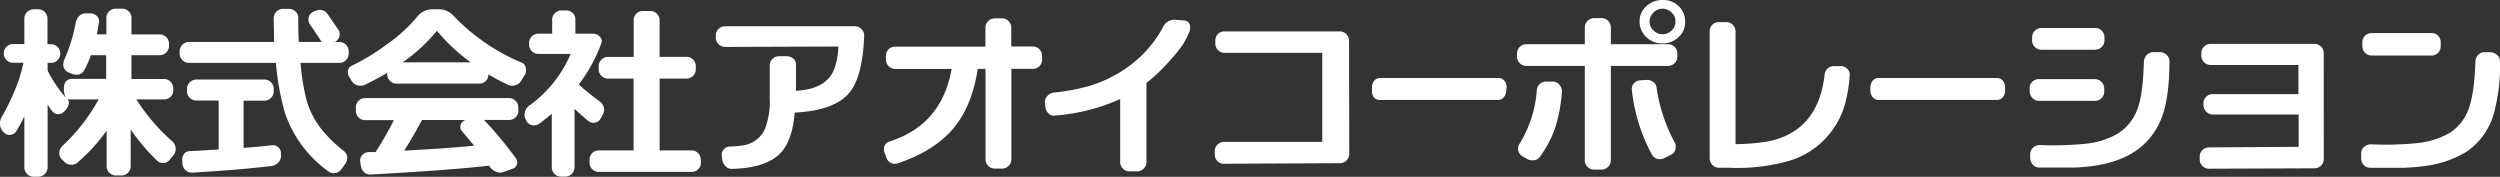 <svg xmlns="http://www.w3.org/2000/svg" width="502.93" height="35.57" viewBox="0 0 502.93 35.57">
  <rect x="0" y="0" width="502.93" height="35.57" fill="#333333" stroke="none"/>
  <defs>
    <style>
      .cls-1 {
        fill: #fff;
      }
    </style>
  </defs>
  <title>aoi_corporation_footer</title>
  <g id="text">
    <g>
      <path class="cls-1" d="M34.92,31.2l-.76.91a1.66,1.66,0,0,1-1.37.68,1.68,1.68,0,0,1-1.18-.46,41.1,41.1,0,0,1-5.32-6.27V33.4a1.83,1.83,0,0,1-.55,1.35,1.79,1.79,0,0,1-1.31.55H23.29A1.79,1.79,0,0,1,22,34.75a1.83,1.83,0,0,1-.55-1.35V26.26a34.12,34.12,0,0,1-5.89,6.46,1.76,1.76,0,0,1-1.18.42,2,2,0,0,1-1.52-.68L12.39,32a1.67,1.67,0,0,1-.46-1.18,2,2,0,0,1,.68-1.52A36.82,36.82,0,0,0,19.84,20H13.64l.08.15a1,1,0,0,1,.15.57,3,3,0,0,1-1,1.75,1.57,1.57,0,0,1-1.14.49,1.47,1.47,0,0,1-1.25-.63Q10,21.74,9.58,21V33.67A1.84,1.84,0,0,1,9,35a1.79,1.79,0,0,1-1.31.55h-1A1.79,1.79,0,0,1,5.45,35a1.84,1.84,0,0,1-.55-1.35V23.41a29.58,29.58,0,0,1-1.6,2.93,1.56,1.56,0,0,1-1.41.8,1.46,1.46,0,0,1-1.06-.46l-.19-.19A2.21,2.21,0,0,1,0,24.85a2.65,2.65,0,0,1,.38-1.37A42.61,42.61,0,0,0,2.62,19a29.42,29.42,0,0,0,2.09-6.38H2.62a1.79,1.79,0,0,1-1.31-.55,1.84,1.84,0,0,1-.55-1.35,1.79,1.79,0,0,1,.55-1.31,1.79,1.79,0,0,1,1.31-.55H4.9V3.73a1.79,1.79,0,0,1,.55-1.31,1.8,1.8,0,0,1,1.31-.55h1A1.79,1.79,0,0,1,9,2.41a1.79,1.79,0,0,1,.55,1.31V8.89h.72a1.88,1.88,0,0,1,1.86,1.86,1.84,1.84,0,0,1-.55,1.35,1.79,1.79,0,0,1-1.31.55H9.58v1.56a26.57,26.57,0,0,0,3.69,5.47,3.59,3.59,0,0,1-.42-1.82q0-2,1.75-2h6.76V11.1H18.28a16.69,16.69,0,0,1-1.37,3.08,1.66,1.66,0,0,1-1.6.84,2.42,2.42,0,0,1-1-.23l-.57-.23a1.67,1.67,0,0,1-1-1.67,2.07,2.07,0,0,1,.19-.87,32.54,32.54,0,0,0,2.28-7.33,2.73,2.73,0,0,1,.72-1.46,1.72,1.72,0,0,1,1.37-.55l.91,0a2,2,0,0,1,1.25.51,1.29,1.29,0,0,1,.46,1.16q-.19,1.29-.42,2.55h1.9V3.61a1.79,1.79,0,0,1,.55-1.31,1.79,1.79,0,0,1,1.31-.55h1.33a1.79,1.79,0,0,1,1.31.55,1.79,1.79,0,0,1,.55,1.31V6.92h5.7A1.88,1.88,0,0,1,34,8.78V9.2a1.84,1.84,0,0,1-.55,1.35,1.79,1.79,0,0,1-1.31.55h-5.7v4.79H33a1.88,1.88,0,0,1,1.86,1.86v.38a1.84,1.84,0,0,1-.55,1.35A1.79,1.79,0,0,1,33,20H27.44a38.64,38.64,0,0,0,7.26,8.47A2,2,0,0,1,35.34,30,1.92,1.92,0,0,1,34.92,31.2Z"/>
      <path class="cls-1" d="M70.15,10.79a1.79,1.79,0,0,1-.55,1.31,1.84,1.84,0,0,1-1.35.55H60.46a43.76,43.76,0,0,0,1.29,7.79A17.06,17.06,0,0,0,64.68,26a27.84,27.84,0,0,0,4.52,4.41,1.69,1.69,0,0,1,.65,1.37A2,2,0,0,1,69.43,33l-.72,1a1.85,1.85,0,0,1-1.56.84,1.74,1.74,0,0,1-1-.3A23.92,23.92,0,0,1,57.3,22.65a53.05,53.05,0,0,1-1.79-10H38a1.88,1.88,0,0,1-1.86-1.86V10.3A1.88,1.88,0,0,1,38,8.44H55.14q0-.95-.08-4.75a1.84,1.84,0,0,1,.55-1.35,1.79,1.79,0,0,1,1.31-.55l1.18,0a1.92,1.92,0,0,1,1.33.51A1.6,1.6,0,0,1,60,3.5q0,3.57.11,4.94h4.6q-.83-1.33-2.36-3.53a1.74,1.74,0,0,1-.3-1,1.6,1.6,0,0,1,.87-1.48A3,3,0,0,1,64.37,2a1.69,1.69,0,0,1,1.41.68Q66.61,3.84,68,5.89a1.46,1.46,0,0,1,.34,1,1.75,1.75,0,0,1-1,1.56l-.15,0h1A1.84,1.84,0,0,1,69.6,9a1.8,1.8,0,0,1,.55,1.31ZM56.54,31.24A2,2,0,0,1,56,32.68a2.3,2.3,0,0,1-1.41.72q-6.73.8-15.92,1.33a1.75,1.75,0,0,1-1.33-.49,2,2,0,0,1-.65-1.29l0-.61A1.76,1.76,0,0,1,37,31a1.42,1.42,0,0,1,1.18-.59q2.28-.11,5.81-.34V20.22H39.48a1.88,1.88,0,0,1-1.86-1.86v-.53A1.88,1.88,0,0,1,39.48,16H53.16a1.84,1.84,0,0,1,1.35.55,1.79,1.79,0,0,1,.55,1.31v.53a1.79,1.79,0,0,1-.55,1.31,1.83,1.83,0,0,1-1.35.55H49v9.5q3.65-.27,5.66-.53a1.67,1.67,0,0,1,1.31.4,1.52,1.52,0,0,1,.55,1.2Z"/>
      <path class="cls-1" d="M105.72,14.82l-.84,1.37A2.11,2.11,0,0,1,103,17.25a1.75,1.75,0,0,1-.8-.19A37.11,37.11,0,0,1,98.34,15l-.08,0a1.82,1.82,0,0,1-1.82,1.82H79.8a1.88,1.88,0,0,1-1.9-1.9v-.27Q75.58,16,73.53,17a2.1,2.1,0,0,1-1,.23,2,2,0,0,1-1.82-1l-.46-.76a1.67,1.67,0,0,1-.27-.91,1.38,1.38,0,0,1,.84-1.37,42.26,42.26,0,0,0,7-4.26,31.45,31.45,0,0,0,6-5.43,3.87,3.87,0,0,1,3-1.63h1.48a4,4,0,0,1,3,1.37,40.39,40.39,0,0,0,13.64,9.35,1.38,1.38,0,0,1,.84,1.37A1.66,1.66,0,0,1,105.72,14.82Zm-1.44,7.41a1.84,1.84,0,0,1-.55,1.35,1.79,1.79,0,0,1-1.31.55H97.36a75.72,75.72,0,0,1,6.42,7.71,1.37,1.37,0,0,1,.27.8,1.31,1.31,0,0,1-1,1.33l-1.71.61a1.76,1.76,0,0,1-.72.15,2.77,2.77,0,0,1-2.24-1.41q-7.64.91-23.9,1.79a1.59,1.59,0,0,1-1.25-.49,2.25,2.25,0,0,1-.65-1.29l-.11-.8a1.56,1.56,0,0,1,.4-1.33,1.81,1.81,0,0,1,1.31-.61q.61,0,1.37,0a65.34,65.34,0,0,0,3.69-6.42H73.49a1.88,1.88,0,0,1-1.9-1.9v-.68a1.79,1.79,0,0,1,.55-1.31,1.83,1.83,0,0,1,1.35-.55h28.92a1.88,1.88,0,0,1,1.86,1.86ZM94.7,12.54a36.05,36.05,0,0,1-6.8-6.35A33.63,33.63,0,0,1,81,12.54Zm.68,16.76-2.51-3a1.06,1.06,0,0,1-.27-.72,1.51,1.51,0,0,1,1-1.44H84.89q-1.71,3.23-3.57,6.16Q90.4,29.83,95.38,29.3Z"/>
      <path class="cls-1" d="M121.22,23.14l-.42.76a1.56,1.56,0,0,1-1.41.8,1.46,1.46,0,0,1-1-.34q-1.52-1.25-2.81-2.47V33.67a1.88,1.88,0,0,1-1.86,1.86h-.91A1.88,1.88,0,0,1,111,33.67V22.88q-1.18,1-2.51,2a1.73,1.73,0,0,1-1.06.34,1.68,1.68,0,0,1-1.52-.87l-.11-.27a1.86,1.86,0,0,1-.27-1,2.23,2.23,0,0,1,.91-1.82,24.5,24.5,0,0,0,8.36-10.41h-6.5A1.88,1.88,0,0,1,106.44,9V8.67A1.84,1.84,0,0,1,107,7.32a1.79,1.79,0,0,1,1.31-.55h2.77V4a1.83,1.83,0,0,1,.55-1.35,1.79,1.79,0,0,1,1.31-.55h1a1.79,1.79,0,0,1,1.31.55A1.83,1.83,0,0,1,115.75,4V6.77h3.61a1.72,1.72,0,0,1,1.27.57A1.22,1.22,0,0,1,121,8.63,31.39,31.39,0,0,1,116.43,17a51.81,51.81,0,0,0,4.29,3.46,2,2,0,0,1,.8,1.63A2,2,0,0,1,121.22,23.14ZM141,32.72a1.78,1.78,0,0,1-.55,1.33,1.82,1.82,0,0,1-1.31.53H120.46a1.82,1.82,0,0,1-1.31-.53,1.78,1.78,0,0,1-.55-1.33v-.57a1.83,1.83,0,0,1,.55-1.35,1.79,1.79,0,0,1,1.31-.55h7V15.81h-5.17a1.88,1.88,0,0,1-1.86-1.86v-.61A1.84,1.84,0,0,1,121,12a1.79,1.79,0,0,1,1.31-.55h5.17V4.11A1.83,1.83,0,0,1,128,2.76a1.79,1.79,0,0,1,1.31-.55h1.52a1.79,1.79,0,0,1,1.31.55,1.83,1.83,0,0,1,.55,1.35v7.33h5.43a1.79,1.79,0,0,1,1.31.55,1.84,1.84,0,0,1,.55,1.35v.61a1.88,1.88,0,0,1-1.86,1.86H132.7V30.25h6.42a1.79,1.79,0,0,1,1.31.55,1.83,1.83,0,0,1,.55,1.35Z"/>
      <path class="cls-1" d="M173.85,7.18q-.3,8-2.81,11.25-2.89,3.8-11.17,4.22-.53,6.65-3.84,9-3,2.2-8.82,2.32a1.61,1.61,0,0,1-1.29-.57,2.33,2.33,0,0,1-.65-1.41l-.08-.65a1.64,1.64,0,0,1,.42-1.29,1.59,1.59,0,0,1,1.25-.57,20.94,20.94,0,0,0,2.58-.23,5.69,5.69,0,0,0,4.41-3.23,15.57,15.57,0,0,0,1-6.5l0-6.31a1.84,1.84,0,0,1,.55-1.35,1.8,1.8,0,0,1,1.31-.55h1.56a2,2,0,0,1,1.31.47,1.52,1.52,0,0,1,.55,1.2q0,3,0,5.28,6.53-.34,7.87-4.9a13.6,13.6,0,0,0,.65-4l-22.65.08A1.88,1.88,0,0,1,144,7.64V7.18a1.84,1.84,0,0,1,.55-1.35,1.79,1.79,0,0,1,1.31-.55H172a1.82,1.82,0,0,1,1.31.59A1.69,1.69,0,0,1,173.85,7.18Z"/>
      <path class="cls-1" d="M209.65,12a1.88,1.88,0,0,1-1.86,1.86h-4.33v18.2a1.88,1.88,0,0,1-1.86,1.86h-1.44a1.84,1.84,0,0,1-1.35-.55,1.79,1.79,0,0,1-.55-1.31V13.87h-1.56q-1.18,7.6-5,12.07t-11.13,6.93a1.76,1.76,0,0,1-.49.08,1.79,1.79,0,0,1-1.79-1.33l-.34-.91a1.84,1.84,0,0,1-.11-.65,1.5,1.5,0,0,1,1.14-1.6q10.49-3.38,12.46-14.59H180.16a1.87,1.87,0,0,1-1.35-.53,1.9,1.9,0,0,1-.59-1.33v-.72a1.87,1.87,0,0,1,.53-1.35,1.77,1.77,0,0,1,1.33-.55h18.16V5.59a1.88,1.88,0,0,1,1.9-1.9h1.44a1.79,1.79,0,0,1,1.31.55,1.84,1.84,0,0,1,.55,1.35V9.35h4.33a1.79,1.79,0,0,1,1.31.55,1.84,1.84,0,0,1,.55,1.35Z"/>
      <path class="cls-1" d="M239.32,6.27A16.83,16.83,0,0,1,238,8.89a29.41,29.41,0,0,1-2.32,2.93,35.86,35.86,0,0,1-5.05,4.86V32.57a1.88,1.88,0,0,1-1.9,1.9h-1.52a1.79,1.79,0,0,1-1.31-.55,1.83,1.83,0,0,1-.55-1.35l0-12.65a39.05,39.05,0,0,1-13.26,3.34,1.51,1.51,0,0,1-1.2-.48,2,2,0,0,1-.59-1.27l-.08-.8a1.74,1.74,0,0,1,.46-1.39,2.15,2.15,0,0,1,1.33-.7A42.24,42.24,0,0,0,219,17.33,26.84,26.84,0,0,0,226.14,14,23.73,23.73,0,0,0,234,5.4,2.47,2.47,0,0,1,236.66,4l1.52.11q1.25.11,1.25,1.52A1.82,1.82,0,0,1,239.32,6.27Z"/>
      <path class="cls-1" d="M271.43,30.93a1.84,1.84,0,0,1-.55,1.35,1.79,1.79,0,0,1-1.31.55l-23.29.11a1.71,1.71,0,0,1-1.35-.51,1.83,1.83,0,0,1-.55-1.35V30.4a1.79,1.79,0,0,1,.55-1.31,1.83,1.83,0,0,1,1.35-.55H266V10.64H246.39a1.88,1.88,0,0,1-1.9-1.9V8.17A1.79,1.79,0,0,1,245,6.86a1.83,1.83,0,0,1,1.35-.55h23.18a1.88,1.88,0,0,1,1.86,1.86Z"/>
      <path class="cls-1" d="M303,18.2a2,2,0,0,1-.47,1.35,1.42,1.42,0,0,1-1.11.55h-23.9a1.45,1.45,0,0,1-1.15-.55A2,2,0,0,1,276,18.2v-.65a2,2,0,0,1,.47-1.31,1.45,1.45,0,0,1,1.15-.55h23.9a1.42,1.42,0,0,1,1.11.55,2,2,0,0,1,.47,1.31Z"/>
      <path class="cls-1" d="M337.44,11.4a1.88,1.88,0,0,1-1.86,1.86H324.06v19a1.88,1.88,0,0,1-1.86,1.86h-1.48a1.84,1.84,0,0,1-1.35-.55,1.79,1.79,0,0,1-.55-1.31v-19H307.08a1.83,1.83,0,0,1-1.35-.55,1.78,1.78,0,0,1-.55-1.31v-.61a1.88,1.88,0,0,1,1.9-1.9h11.74V5.55a1.88,1.88,0,0,1,1.9-1.9h1.48a1.79,1.79,0,0,1,1.31.55,1.84,1.84,0,0,1,.55,1.35V8.89h11.51a1.79,1.79,0,0,1,1.31.55,1.84,1.84,0,0,1,.55,1.35Zm-23.22,7.14A33.23,33.23,0,0,1,313,25.27a21.43,21.43,0,0,1-3.19,6.23,1.74,1.74,0,0,1-1.52.76,2.13,2.13,0,0,1-1.18-.34l-.84-.49a1.71,1.71,0,0,1-.87-1.56,1.66,1.66,0,0,1,.27-.91,23.78,23.78,0,0,0,3.5-10.91,1.74,1.74,0,0,1,.65-1.2,1.86,1.86,0,0,1,1.33-.44l1.29,0a1.68,1.68,0,0,1,1.29.67A2.07,2.07,0,0,1,314.22,18.55Zm22.65,10a2.1,2.1,0,0,1,.23,1,1.67,1.67,0,0,1-.95,1.6l-1.29.65a1.88,1.88,0,0,1-.91.23,1.77,1.77,0,0,1-1.67-1,34.84,34.84,0,0,1-4-13,1.55,1.55,0,0,1,.44-1.27,1.8,1.8,0,0,1,1.27-.59l1.22-.08a2.11,2.11,0,0,1,1.37.4,1.58,1.58,0,0,1,.68,1.16A32.68,32.68,0,0,0,336.87,28.58ZM339,4.3a4,4,0,0,1-1.29,3.15,4.68,4.68,0,0,1-3.23,1.29,4.48,4.48,0,0,1-3.23-1.22,4.22,4.22,0,0,1-1.41-3.15,4,4,0,0,1,1.33-3.1A4.73,4.73,0,0,1,334.4,0a4.47,4.47,0,0,1,3.25,1.18A4.18,4.18,0,0,1,339,4.3Zm-1.94,0a2.39,2.39,0,0,0-.8-1.79,2.57,2.57,0,0,0-1.82-.76,2.48,2.48,0,0,0-1.81.78,2.48,2.48,0,0,0-.78,1.8,2.41,2.41,0,0,0,.78,1.79,2.51,2.51,0,0,0,1.81.76,2.61,2.61,0,0,0,1.86-.76A2.31,2.31,0,0,0,337.06,4.33Z"/>
      <path class="cls-1" d="M372.1,15.28a29.26,29.26,0,0,1-.91,5.55A16.62,16.62,0,0,1,360.13,32.3,37.93,37.93,0,0,1,348,33.75h-2.2a1.76,1.76,0,0,1-1.31-.57,1.85,1.85,0,0,1-.55-1.33V6.35A1.83,1.83,0,0,1,344.45,5a1.79,1.79,0,0,1,1.31-.55h1.52a1.79,1.79,0,0,1,1.31.55,1.84,1.84,0,0,1,.55,1.35V29a44.23,44.23,0,0,0,6.19-.49q10.45-1.9,11.74-13.57a1.85,1.85,0,0,1,.68-1.22,1.9,1.9,0,0,1,1.33-.42l1.33,0a1.77,1.77,0,0,1,1.27.61A1.55,1.55,0,0,1,372.1,15.28Z"/>
      <path class="cls-1" d="M403.37,18.2a2,2,0,0,1-.47,1.35,1.42,1.42,0,0,1-1.11.55h-23.9a1.45,1.45,0,0,1-1.15-.55,2,2,0,0,1-.47-1.35v-.65a2,2,0,0,1,.47-1.31,1.46,1.46,0,0,1,1.15-.55h23.9a1.42,1.42,0,0,1,1.11.55,2,2,0,0,1,.47,1.31Z"/>
      <path class="cls-1" d="M423.32,18.43a1.88,1.88,0,0,1-1.86,1.86H410.21a1.79,1.79,0,0,1-1.31-.55,1.93,1.93,0,0,1-.59-1.31v-.65a1.66,1.66,0,0,1,.51-1.31,1.79,1.79,0,0,1,1.31-.55h11.32a1.88,1.88,0,0,1,1.86,1.86Zm13.11-6.16q0,8-1.86,12.12-3.31,7.45-13.07,8.93a34,34,0,0,1-4.26.38h-7a1.67,1.67,0,0,1-1.27-.55,2,2,0,0,1-.55-1.31V31a1.69,1.69,0,0,1,.61-1.33,2,2,0,0,1,1.44-.49,63.29,63.29,0,0,0,9.77-.34,15.86,15.86,0,0,0,5.93-2.05A9.68,9.68,0,0,0,430,21.89q1.1-2.77,1.29-9.46a2,2,0,0,1,.59-1.37,1.8,1.8,0,0,1,1.35-.57l1.25,0a1.93,1.93,0,0,1,1.33.51A1.61,1.61,0,0,1,436.43,12.28ZM423.36,8.1A1.88,1.88,0,0,1,421.5,10H410.7a1.84,1.84,0,0,1-1.35-.55,1.79,1.79,0,0,1-.55-1.31V7.53a1.88,1.88,0,0,1,1.9-1.9H421.5a1.79,1.79,0,0,1,1.31.55,1.83,1.83,0,0,1,.55,1.35Z"/>
      <path class="cls-1" d="M467.48,32a1.88,1.88,0,0,1-1.86,1.86l-21.2.08a1.84,1.84,0,0,1-1.35-.55,1.79,1.79,0,0,1-.55-1.31v-.57a1.79,1.79,0,0,1,.55-1.31,1.83,1.83,0,0,1,1.35-.55l18-.11v-6.5H445.21a1.83,1.83,0,0,1-1.35-.55,1.93,1.93,0,0,1-.59-1.31v-.38a1.82,1.82,0,0,1,.53-1.31,1.77,1.77,0,0,1,1.33-.55h17.25V13.07H444.75a1.88,1.88,0,0,1-1.9-1.9v-.49a1.79,1.79,0,0,1,.55-1.31,1.83,1.83,0,0,1,1.35-.55h20.86a1.88,1.88,0,0,1,1.86,1.86Z"/>
      <path class="cls-1" d="M502.93,12.31a36.7,36.7,0,0,1-1.14,10.15,13.82,13.82,0,0,1-5.7,8.13A21.39,21.39,0,0,1,488,33.37q-1.83.27-4.26.38h-6.92a1.73,1.73,0,0,1-1.29-.55,1.87,1.87,0,0,1-.53-1.35l0-1a1.64,1.64,0,0,1,.61-1.31,2.17,2.17,0,0,1,1.44-.51,61.42,61.42,0,0,0,9.77-.3,16.41,16.41,0,0,0,6-2,9.51,9.51,0,0,0,3.8-4.83q1.14-3,1.37-9.5a1.89,1.89,0,0,1,.55-1.37,1.68,1.68,0,0,1,1.35-.53H501a2.09,2.09,0,0,1,1.33.55A1.6,1.6,0,0,1,502.93,12.31ZM491,9.27a1.87,1.87,0,0,1-.53,1.35,1.77,1.77,0,0,1-1.33.55h-12a1.88,1.88,0,0,1-1.9-1.9V8.51a1.77,1.77,0,0,1,.55-1.33,1.87,1.87,0,0,1,1.35-.53h12A1.82,1.82,0,0,1,491,8.51Z"/>
    </g>
  </g>
</svg>
